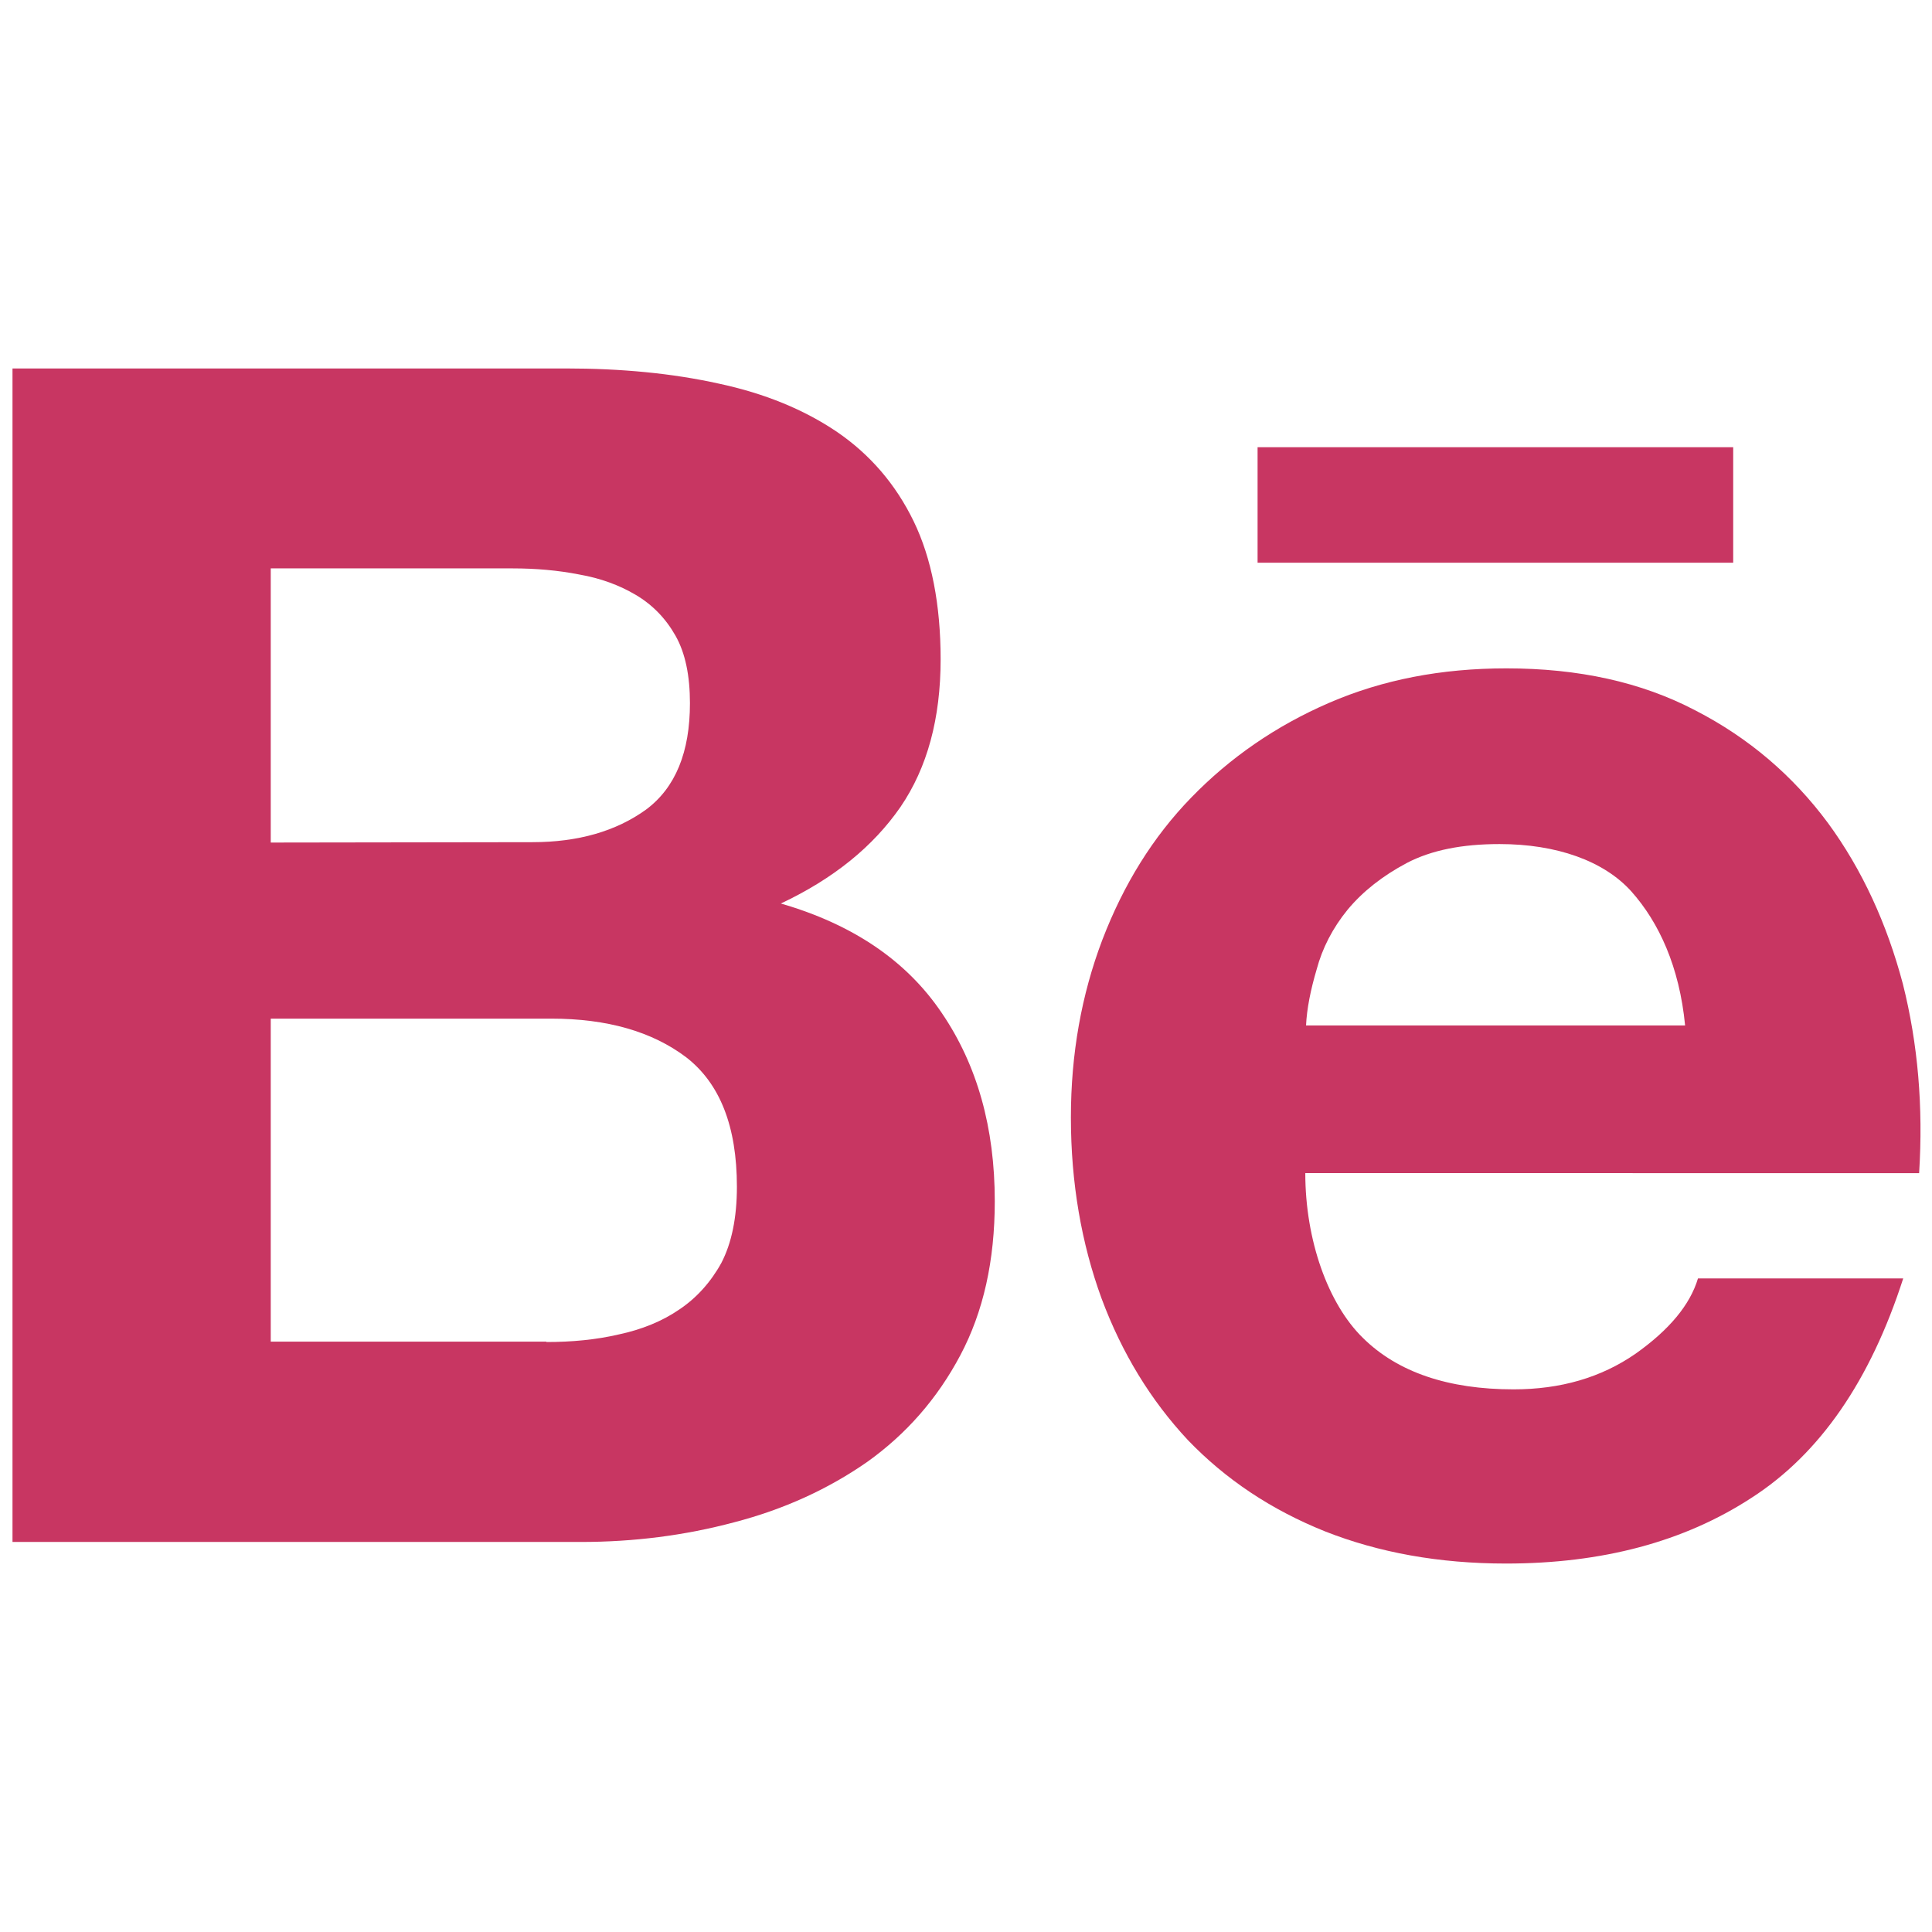 <?xml version="1.0" encoding="utf-8"?>
<!-- Generator: Adobe Illustrator 25.2.3, SVG Export Plug-In . SVG Version: 6.00 Build 0)  -->
<svg version="1.1" id="Vrstva_1" xmlns:serif="http://www.serif.com/"
	 xmlns="http://www.w3.org/2000/svg" xmlns:xlink="http://www.w3.org/1999/xlink" x="0px" y="0px" viewBox="0 0 510.2 510.2"
	 style="enable-background:new 0 0 510.2 510.2;" xml:space="preserve">
<style type="text/css">
	.st0{fill:#C83662;}
	.st1{fill-rule:evenodd;clip-rule:evenodd;fill:#C83662;}
</style>
<g>
	<path class="st0" d="M144.3,354.4c6.7,0,13.1-0.6,19.1-2c6.1-1.3,11.5-3.5,16-6.6c4.5-3,8.3-7.2,11.1-12.3
		c2.7-5.2,4.1-11.9,4.1-20.1c0-16-4.5-27.3-13.4-34.2c-9-6.8-20.9-10.2-35.6-10.2H71.5v85.3H144.3L144.3,354.4z M140.6,222.4
		c12.1,0,22.1-2.9,30-8.6c7.8-5.8,11.6-15.2,11.6-28.1c0-7.2-1.2-13.2-3.8-17.8c-2.6-4.6-6.1-8.2-10.5-10.8c-4.4-2.6-9.3-4.4-15-5.4
		c-5.6-1.1-11.5-1.6-17.5-1.6H71.5v72.4L140.6,222.4L140.6,222.4z M149.4,97.3c14.8,0,28.2,1.3,40.4,4c12.2,2.6,22.6,6.9,31.3,12.8
		c8.6,5.9,15.4,13.7,20.2,23.6c4.7,9.7,7.1,22,7.1,36.4c0,15.6-3.5,28.6-10.6,39c-7.2,10.4-17.6,18.9-31.6,25.5
		c19,5.5,33.2,15.1,42.5,28.9c9.4,13.8,14,30.4,14,49.7c0,15.7-3,29.2-9.1,40.7c-6.1,11.5-14.3,20.8-24.5,28.1
		c-10.3,7.2-22.1,12.6-35.2,16c-13.1,3.5-26.6,5.2-40.5,5.2H3.3V97.3H149.4L149.4,97.3z"/>
	<path class="st0" d="M430.8,235.4c-7.3-8.1-19.8-12.5-34.8-12.5c-9.9,0-18,1.6-24.5,5c-6.4,3.4-11.6,7.5-15.6,12.3
		c-4,4.9-6.7,10.2-8.2,15.8c-1.6,5.4-2.6,10.4-2.8,14.8H445C443.5,255.3,438.1,243.6,430.8,235.4L430.8,235.4z M359.9,353.3
		c9.2,9.1,22.6,13.6,39.8,13.6c12.4,0,23.1-3.1,32.2-9.4c8.9-6.3,14.4-12.9,16.5-19.9h54.2c-8.7,27-22,46.3-40,57.9
		c-17.9,11.7-39.6,17.4-64.9,17.4c-17.7,0-33.6-2.9-47.8-8.5c-14.2-5.7-26.2-13.7-36.2-24.1c-9.8-10.5-17.4-22.9-22.8-37.4
		c-5.3-14.5-8.1-30.5-8.1-47.8c0-16.8,2.8-32.4,8.3-46.9c5.6-14.6,13.3-27.1,23.5-37.6c10.2-10.5,22.3-18.9,36.4-25
		c14.1-6.1,29.6-9.1,46.8-9.1c19,0,35.6,3.6,49.9,11.1c14.2,7.3,25.8,17.3,35,29.7c9.1,12.4,15.6,26.7,19.8,42.5
		c4,15.9,5.4,32.5,4.3,50H344.7C344.7,327.5,350.7,344.3,359.9,353.3L359.9,353.3z"/>
	<rect x="332.1" y="118.1" class="st1" width="125.6" height="30.5"/>
</g>
</svg>
